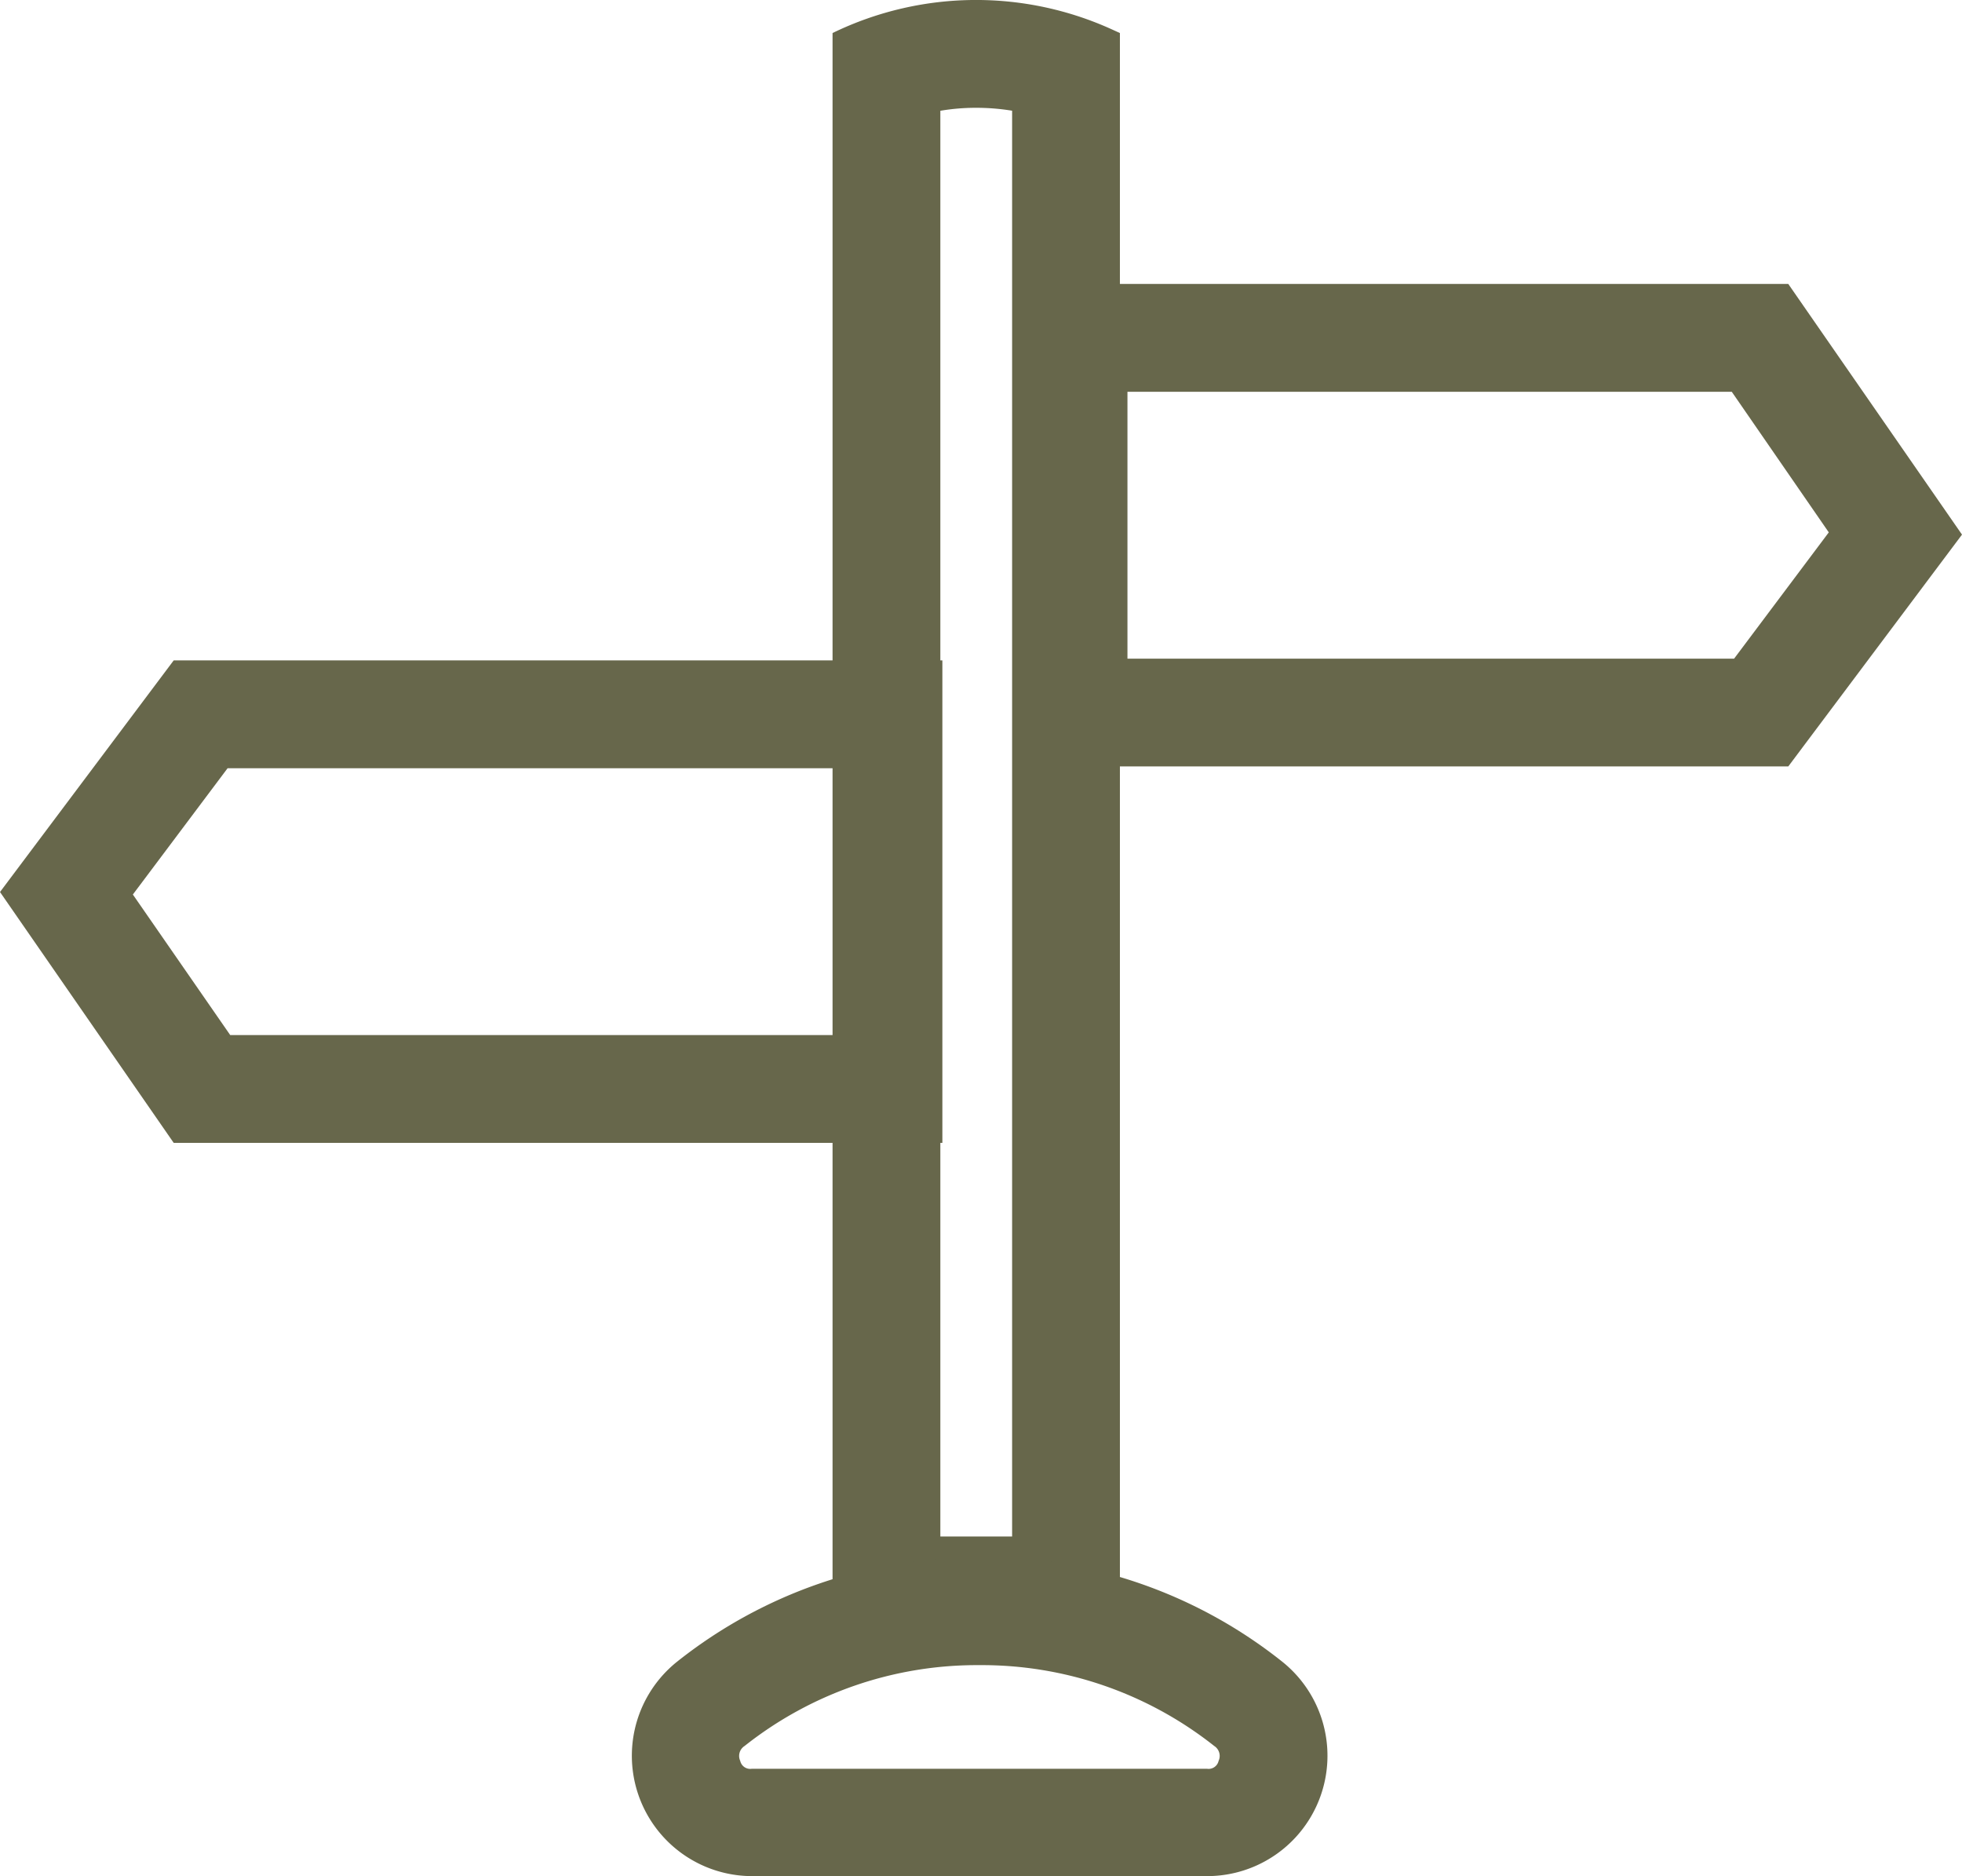 <svg xmlns="http://www.w3.org/2000/svg" xmlns:xlink="http://www.w3.org/1999/xlink" width="93.743" height="89.637" viewBox="0 0 93.743 89.637"><defs><clipPath id="a"><rect width="93.743" height="89.637" fill="none"/></clipPath></defs><g transform="translate(0 -0.001)"><path d="M35.726,13.665H64.6l4.635,6.716-4.525,6.034H35.726ZM30.575,8.514V31.562H67.3l8.3-11.074L67.3,8.514Z" transform="translate(18.143 5.052)" fill="#67674b"/><path d="M6.348,30.985l4.525-6.031h29V37.7H11ZM8.3,19.8,0,30.865,8.3,42.85H45.026V19.8Z" transform="translate(0 11.748)" fill="#67674b"/><g transform="translate(0 0.001)"><g clip-path="url(#a)"><path d="M31.823,5.151a10.548,10.548,0,0,1,1.721.139V73.4H30.115V5.293a10.059,10.059,0,0,1,1.708-.142m0-5.151a15.686,15.686,0,0,0-6.858,1.579V78.55H38.694V1.579l-.378-.172A15.684,15.684,0,0,0,31.823,0" transform="translate(14.814 -0.001)" fill="#67674b"/><path d="M35.554,51.845a17.882,17.882,0,0,1,11.219,3.862.563.563,0,0,1,.209.711.49.49,0,0,1-.547.379H24.672a.49.49,0,0,1-.547-.379.563.563,0,0,1,.209-.711,17.878,17.878,0,0,1,11.219-3.862m0-5.151A22.951,22.951,0,0,0,21.1,51.687a5.751,5.751,0,0,0,3.572,10.237H46.447A5.751,5.751,0,0,0,50.02,51.678a22.951,22.951,0,0,0-14.454-4.994" transform="translate(11.242 27.7)" fill="#67674b"/></g></g></g></svg>